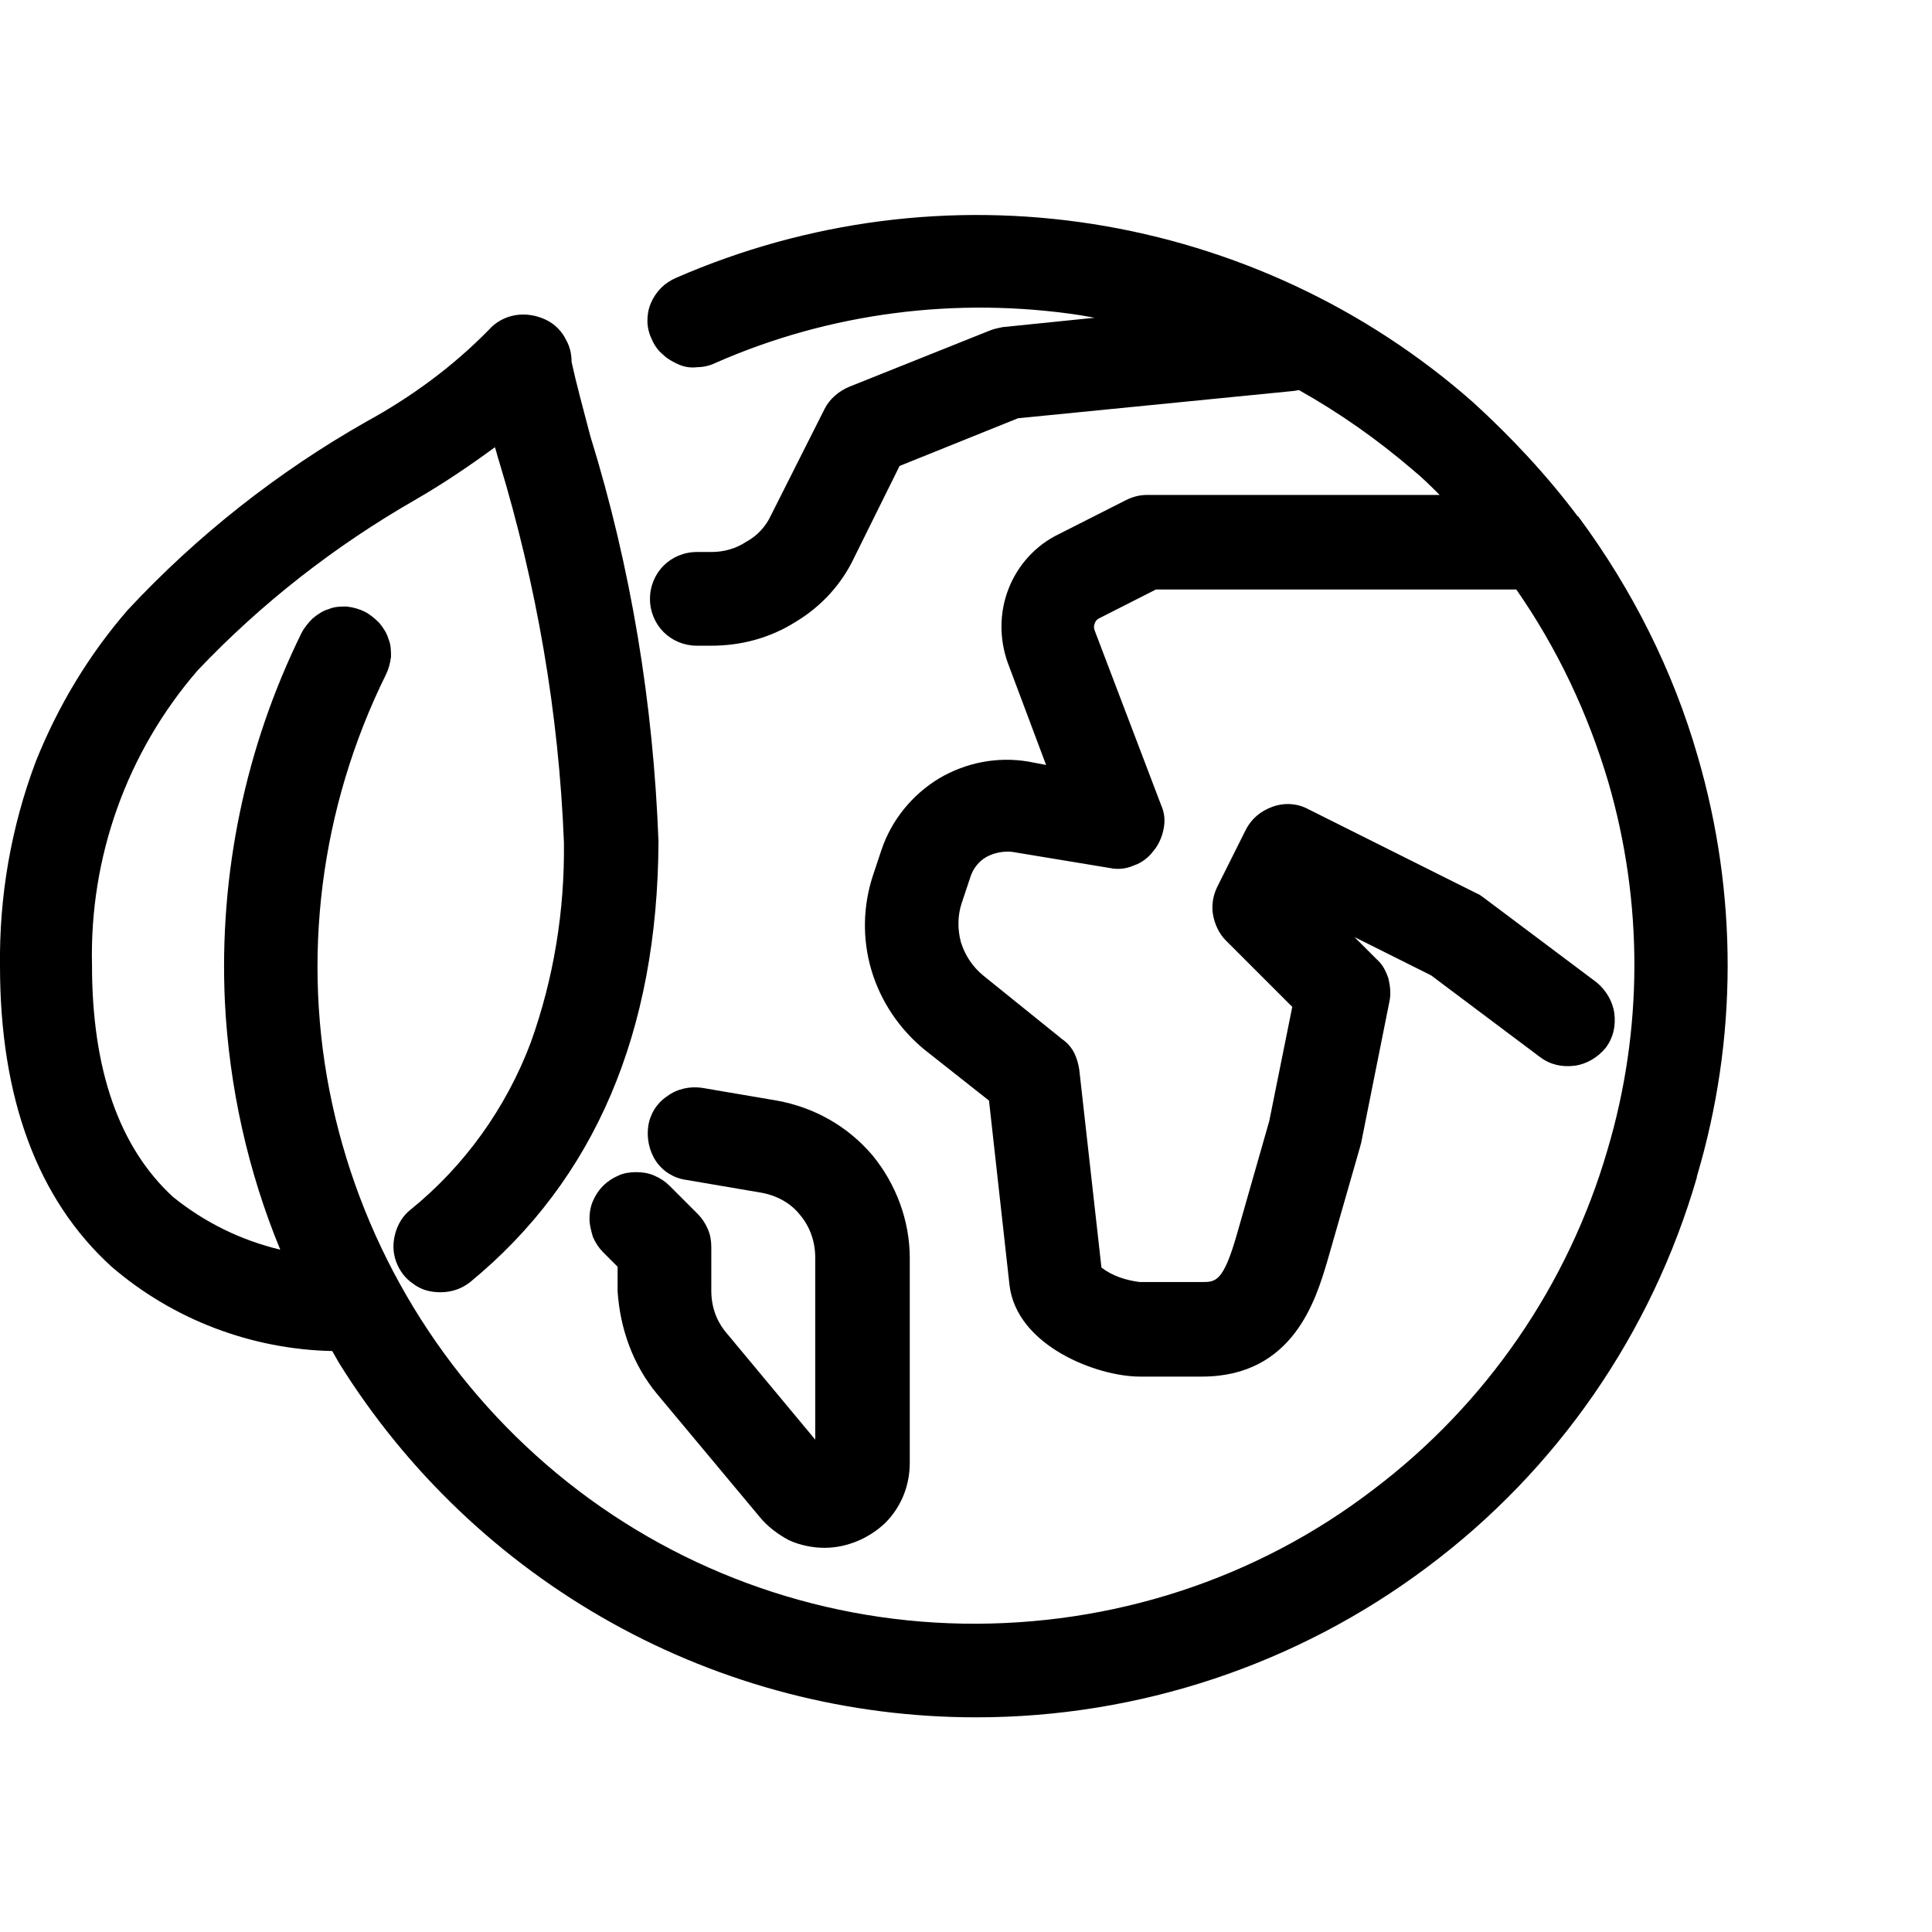 <?xml version="1.0" encoding="utf-8"?>
<!-- Generator: Adobe Illustrator 26.5.3, SVG Export Plug-In . SVG Version: 6.00 Build 0)  -->
<svg version="1.1" xmlns="http://www.w3.org/2000/svg" xmlns:xlink="http://www.w3.org/1999/xlink" x="0px" y="0px" width="226.8px"
	 height="226.8px" viewBox="0 0 226.8 226.8" style="enable-background:new 0 0 226.8 226.8;" xml:space="preserve">
<style type="text/css">
	.st0{fill:#FFFFFF;}
</style>
<g id="Ebene_1">
	<rect class="st0" width="226.8" height="226.8"/>
	<g>
		<path d="M77.1,163.6l12.1,14.5c0.9,1.1,2.1,2,3.4,2.7c1.3,0.6,2.8,0.9,4.2,0.9c2.6,0,5.2-1.1,7.1-2.9c1.9-1.9,2.9-4.4,2.9-7.1v-24
			c0-4.4-1.6-8.7-4.4-12.1c-2.9-3.4-6.8-5.6-11.2-6.4l-8.8-1.5c-1.4-0.2-2.9,0.1-4.1,1c-1.2,0.8-2,2.1-2.2,3.5
			c-0.2,1.4,0.1,2.9,0.9,4.1c0.8,1.2,2.1,2,3.5,2.2l8.8,1.5c1.8,0.3,3.5,1.2,4.6,2.6c1.2,1.4,1.8,3.2,1.8,5V169l-10.4-12.5
			c-1.2-1.4-1.8-3.1-1.8-5v-5.1c0-0.7-0.1-1.4-0.4-2.1c-0.3-0.7-0.7-1.3-1.2-1.8l-3.3-3.3c-0.5-0.5-1.1-0.9-1.8-1.2
			c-0.7-0.3-1.4-0.4-2.1-0.4c-0.7,0-1.5,0.1-2.1,0.4c-0.7,0.3-1.3,0.7-1.8,1.2c-0.5,0.5-0.9,1.1-1.2,1.8c-0.3,0.7-0.4,1.4-0.4,2.1
			c0,0.7,0.2,1.4,0.4,2.1c0.3,0.7,0.7,1.3,1.2,1.8l1.7,1.7v2.9C72.8,156,74.3,160.2,77.1,163.6z"/>
		<path d="M199.3,88.8c-2.9-10.1-7.7-19.6-13.9-28c-0.1-0.1-0.1-0.2-0.2-0.2c-3.6-4.8-7.8-9.3-12.3-13.4
			c-12.6-11.1-28.1-18.3-44.6-20.9c-16.6-2.6-33.5-0.4-48.9,6.3c-0.7,0.3-1.3,0.7-1.8,1.2c-0.5,0.5-0.9,1.1-1.2,1.8
			c-0.3,0.7-0.4,1.4-0.4,2.1c0,0.7,0.2,1.5,0.5,2.1c0.3,0.7,0.7,1.3,1.3,1.8c0.5,0.5,1.2,0.9,1.9,1.2c0.7,0.3,1.4,0.4,2.2,0.3
			c0.7,0,1.5-0.2,2.1-0.5c13.4-5.9,28.3-7.8,42.8-5.6c0.6,0.1,1.1,0.2,1.7,0.3l-10.8,1.1c-0.5,0.1-1,0.2-1.5,0.4l-16.5,6.6
			c-1.2,0.5-2.3,1.4-2.9,2.6l-6.3,12.5c-0.6,1.3-1.6,2.4-2.9,3.1c-1.2,0.8-2.6,1.2-4.1,1.2h-1.7c-1.5,0-2.9,0.6-3.9,1.6
			c-1,1-1.6,2.4-1.6,3.9c0,1.5,0.6,2.9,1.6,3.9c1,1,2.4,1.6,3.9,1.6h1.7c3.5,0,6.9-0.9,9.9-2.8c3-1.8,5.4-4.4,6.9-7.6l5.3-10.7
			l13.9-5.6l32.3-3.2c0.2,0,0.5-0.1,0.7-0.1c4.8,2.7,9.2,5.8,13.4,9.4c1.1,0.9,2.1,1.9,3.1,2.9h-34.3c-0.9,0-1.7,0.2-2.5,0.6l-7.9,4
			c-2.7,1.3-4.8,3.6-5.9,6.4c-1.1,2.8-1.1,5.9-0.1,8.7l4.5,12l-2.1-0.4c-3.6-0.6-7.3,0.1-10.5,2c-3.1,1.9-5.5,4.8-6.7,8.3l-1,3
			c-1.2,3.6-1.3,7.5-0.2,11.2c1.1,3.7,3.3,6.9,6.2,9.3l7.6,6l2.4,21.6c0.8,7.2,10.3,10.8,15.3,10.8h7.3c10.8,0,13.4-9.2,14.7-13.5
			l3.9-13.6c0-0.1,0.1-0.3,0.1-0.4l3.3-16.5c0.2-0.9,0.1-1.8-0.1-2.7c-0.3-0.9-0.7-1.7-1.4-2.3l-2.6-2.6l9,4.5l12.8,9.6
			c1.2,0.9,2.6,1.2,4.1,1c1.4-0.2,2.7-1,3.6-2.1c0.9-1.2,1.2-2.6,1-4.1c-0.2-1.4-1-2.7-2.1-3.6l-13.2-9.9c-0.3-0.2-0.5-0.4-0.8-0.5
			l-19.8-9.9c-1.3-0.7-2.8-0.8-4.2-0.3c-1.4,0.5-2.5,1.4-3.2,2.8l-3.3,6.6c-0.5,1-0.7,2.2-0.5,3.3c0.2,1.1,0.7,2.2,1.5,3l7.8,7.8
			l-2.7,13.4l-3.8,13.3c-1.6,5.6-2.5,5.6-4.1,5.6h-7.3c-1.6-0.2-3.2-0.7-4.5-1.7l-2.6-23.2c-0.1-0.7-0.3-1.4-0.6-2
			c-0.3-0.6-0.8-1.2-1.4-1.6l-9.3-7.5c-1.2-1-2.1-2.3-2.6-3.9c-0.4-1.5-0.4-3.1,0.1-4.6l1-3c0.3-1,1-1.9,1.9-2.4
			c0.9-0.5,2-0.7,3-0.6l11.5,1.9c0.9,0.2,1.9,0.1,2.8-0.3c0.9-0.3,1.7-0.9,2.3-1.7c0.6-0.7,1-1.6,1.2-2.6c0.2-1,0.1-1.9-0.3-2.8
			L128.5,74c-0.1-0.3-0.1-0.5,0-0.8c0.1-0.3,0.3-0.5,0.5-0.6l6.7-3.4H178c4.8,6.9,8.4,14.5,10.8,22.6c4.1,14.1,4.1,29.1-0.1,43.2
			c0,0,0,0,0,0c-4.6,15.8-14.2,29.8-27.4,39.8c-13.8,10.6-30.8,16.1-48.3,15.8c-17.4-0.3-34.2-6.5-47.6-17.6
			c-13.4-11.1-22.7-26.4-26.4-43.4s-1.4-34.8,6.3-50.4c0.3-0.6,0.5-1.3,0.6-2.1c0-0.7,0-1.4-0.3-2.1c-0.2-0.7-0.6-1.3-1.1-1.9
			c-0.5-0.5-1.1-1-1.7-1.3c-0.6-0.3-1.3-0.5-2.1-0.6c-0.7,0-1.4,0-2.1,0.3c-0.7,0.2-1.3,0.6-1.9,1.1c-0.5,0.5-1,1.1-1.3,1.7
			c-6.6,13.4-9.7,28.3-9,43.3c0.5,10,2.7,19.9,6.5,29.1c-4.6-1.1-8.9-3.2-12.6-6.2c-6.3-5.8-9.5-14.9-9.5-27.2
			c-0.3-12.7,4.1-25,12.4-34.6c7.5-7.9,16.1-14.6,25.5-20c3.3-1.9,6.4-4,9.4-6.2c0.2,0.6,0.3,1.1,0.5,1.7c4.4,14.5,7,29.5,7.6,44.7
			c0.1,8-1.2,16-3.9,23.5c-2.9,7.7-7.8,14.5-14.1,19.6c-0.9,0.7-1.5,1.7-1.8,2.8c-0.3,1.1-0.3,2.2,0.1,3.3c0.4,1.1,1.1,2,2,2.6
			c0.9,0.7,2,1,3.2,1c1.3,0,2.5-0.4,3.5-1.2c14.6-12,22-29.3,22.1-51.7c-0.6-16.1-3.2-32.1-8-47.6c-0.9-3.4-1.7-6.4-2.2-8.7
			c0-0.9-0.2-1.8-0.6-2.5c-0.5-1.1-1.4-2-2.5-2.5c-1.1-0.5-2.3-0.7-3.5-0.5c-1.2,0.2-2.3,0.8-3.1,1.7C53.2,43,48.3,46.6,43,49.5
			c-10.4,5.9-19.9,13.4-28,22.1c-4.6,5.3-8.2,11.3-10.8,17.8c-2.9,7.7-4.3,15.8-4.2,24c0,15.5,4.4,27.4,13.1,35.3
			c7.2,6.2,16.4,9.7,25.9,9.9c0.3,0.5,0.5,0.9,0.8,1.4c7.9,12.7,18.9,23.2,32,30.5c13.1,7.3,27.8,11.1,42.8,11.1
			c19.1,0,37.7-6.2,52.9-17.6c15.3-11.4,26.4-27.5,31.7-45.8c0,0,0,0,0-0.1C204,122,204,104.9,199.3,88.8z"/>
	</g>
</g>
<g id="Ebene_2">
</g>
</svg>
